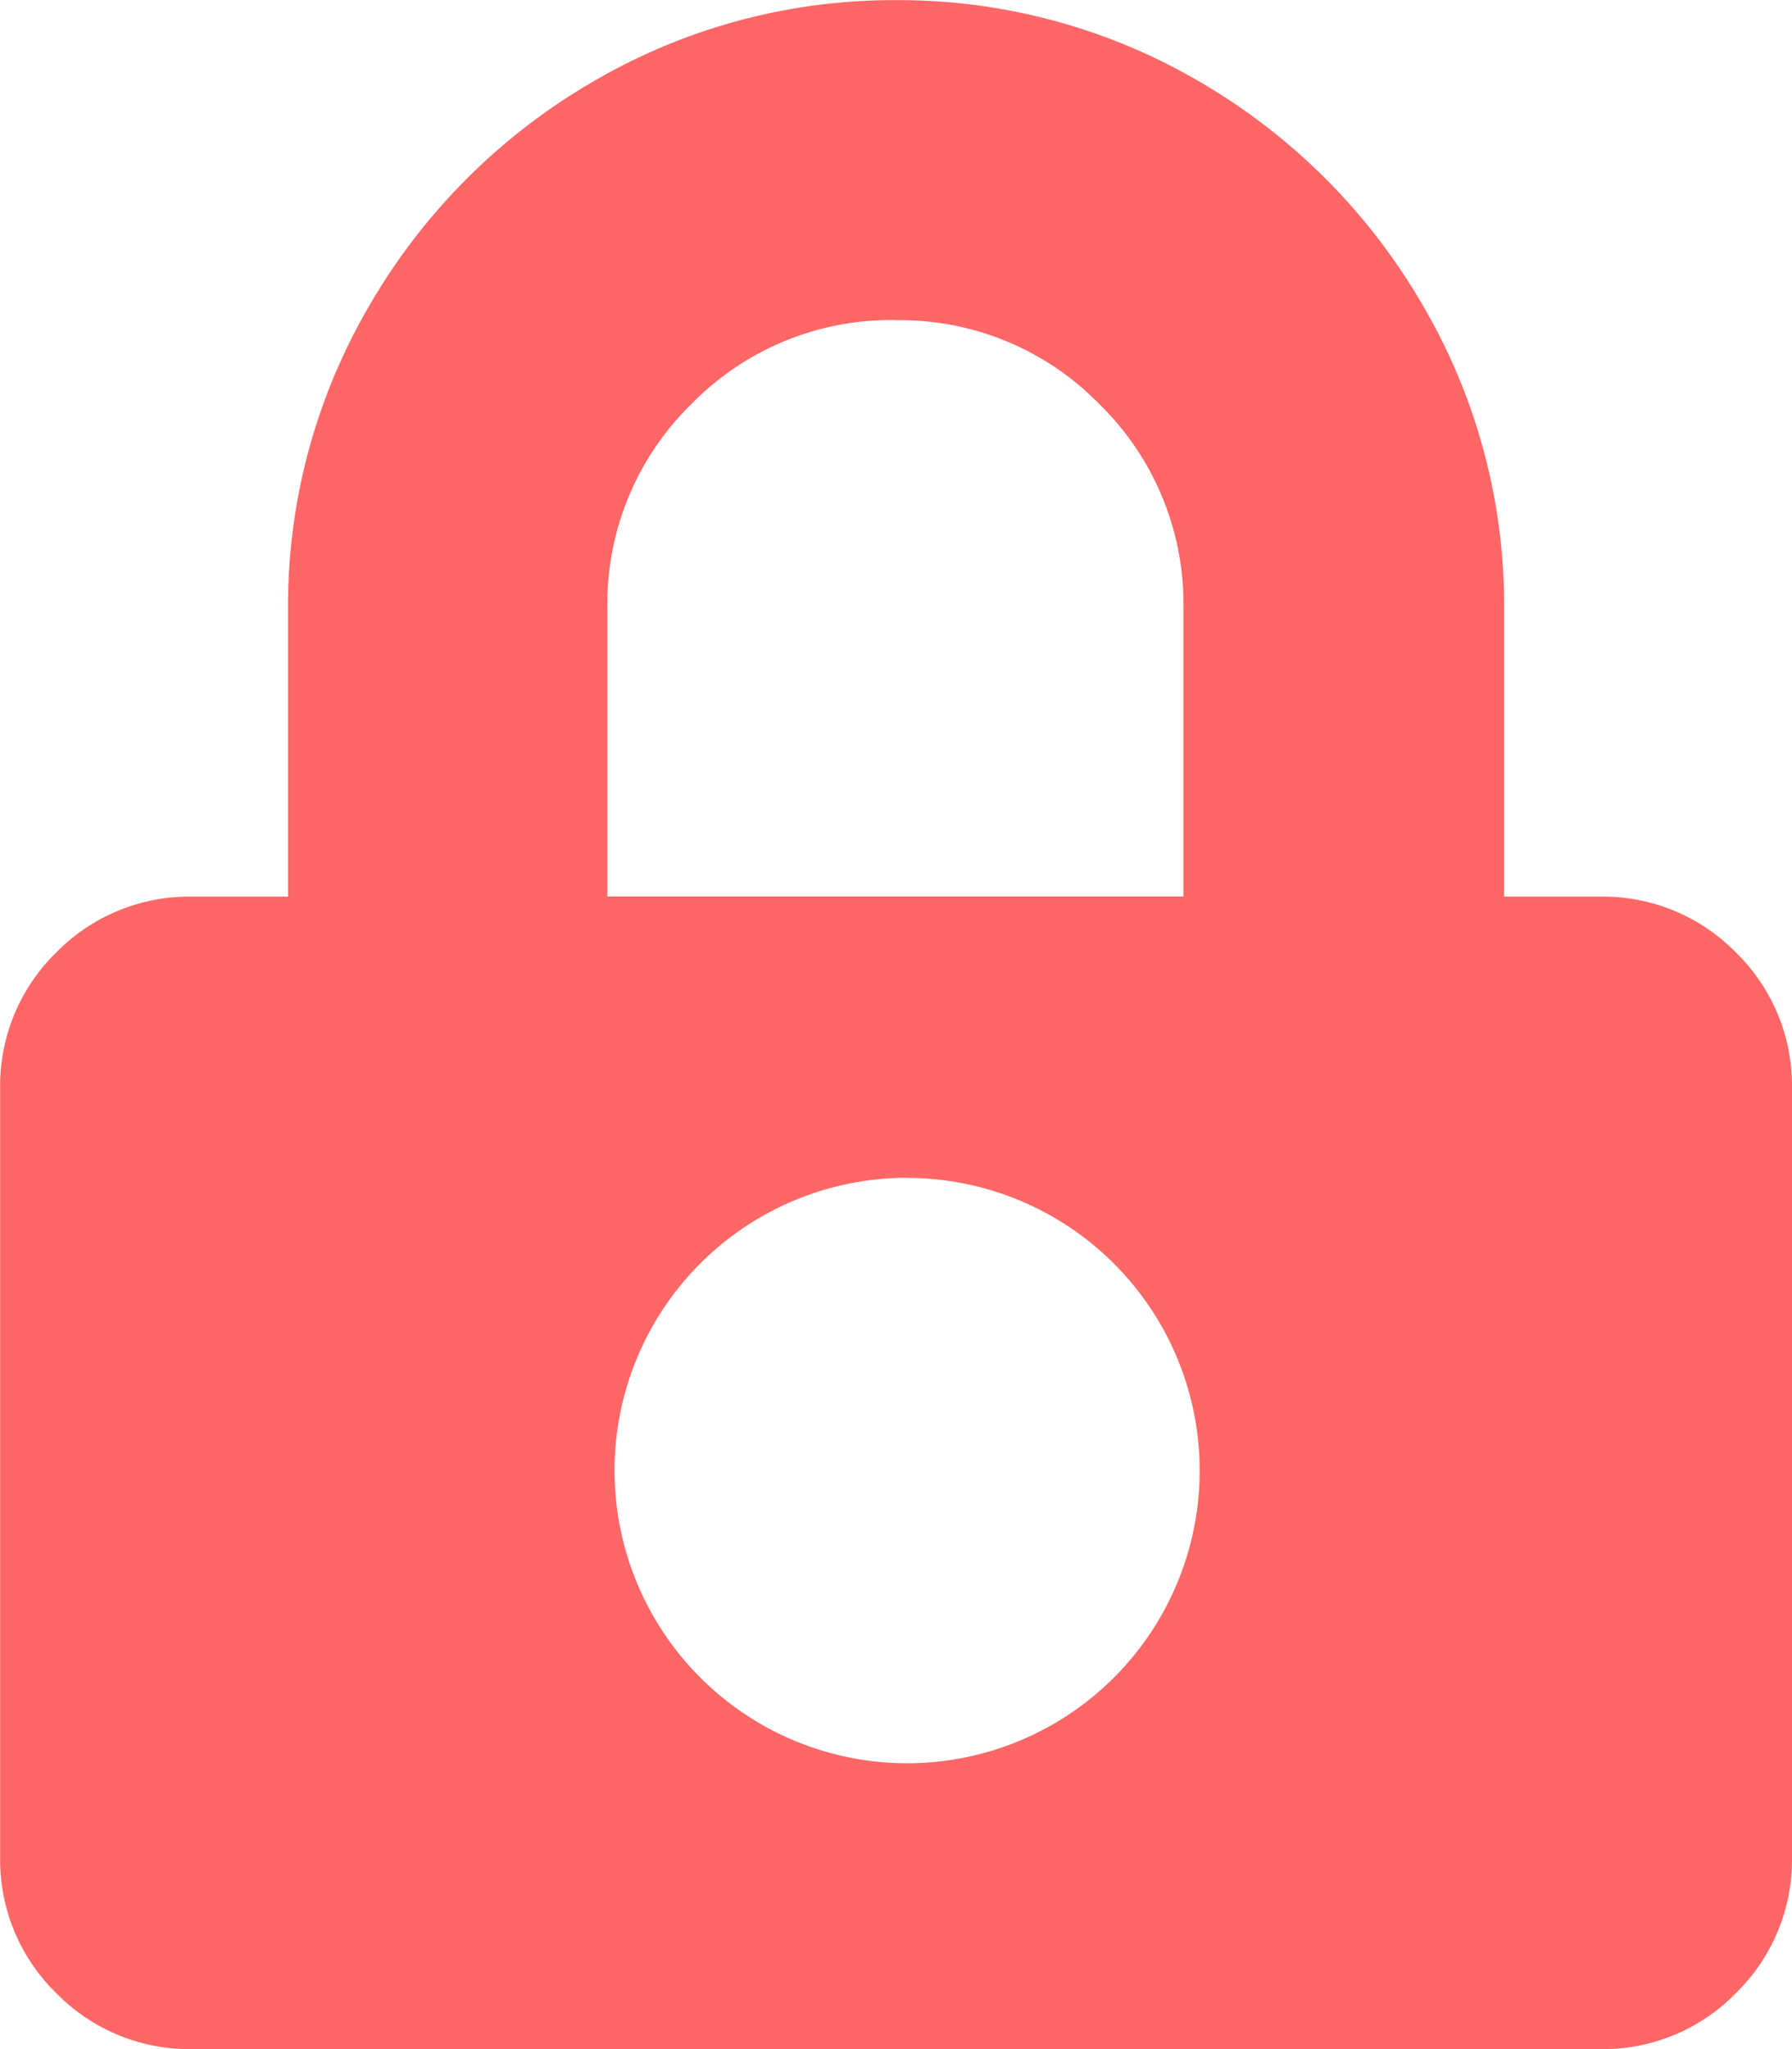 <svg xmlns="http://www.w3.org/2000/svg" viewBox="0 0 12.25 14.001"><defs><style>.a{fill:#FF6666;}</style></defs><path class="a" d="M-4094.062-633h-9.625a1.272,1.272,0,0,1-.929-.383,1.272,1.272,0,0,1-.383-.929v-5.25a1.272,1.272,0,0,1,.383-.93,1.274,1.274,0,0,1,.929-.382h.656v-1.969a4.06,4.06,0,0,1,.561-2.078,4.2,4.2,0,0,1,1.518-1.518,4.069,4.069,0,0,1,2.079-.56,4.07,4.07,0,0,1,2.078.56,4.2,4.2,0,0,1,1.517,1.518,4.053,4.053,0,0,1,.56,2.078v1.969h.656a1.272,1.272,0,0,1,.929.382,1.273,1.273,0,0,1,.383.93v5.25a1.272,1.272,0,0,1-.383.929A1.268,1.268,0,0,1-4094.062-633Zm-4.737-5.953a2,2,0,0,0-2,2,2,2,0,0,0,2,2,2,2,0,0,0,2-2A2,2,0,0,0-4098.8-638.952Zm-.075-5.86a1.907,1.907,0,0,0-1.4.574,1.907,1.907,0,0,0-.574,1.395v1.969h3.938v-1.969a1.908,1.908,0,0,0-.575-1.395A1.9,1.9,0,0,0-4098.875-644.812Z" transform="translate(4105 647)"/></svg>